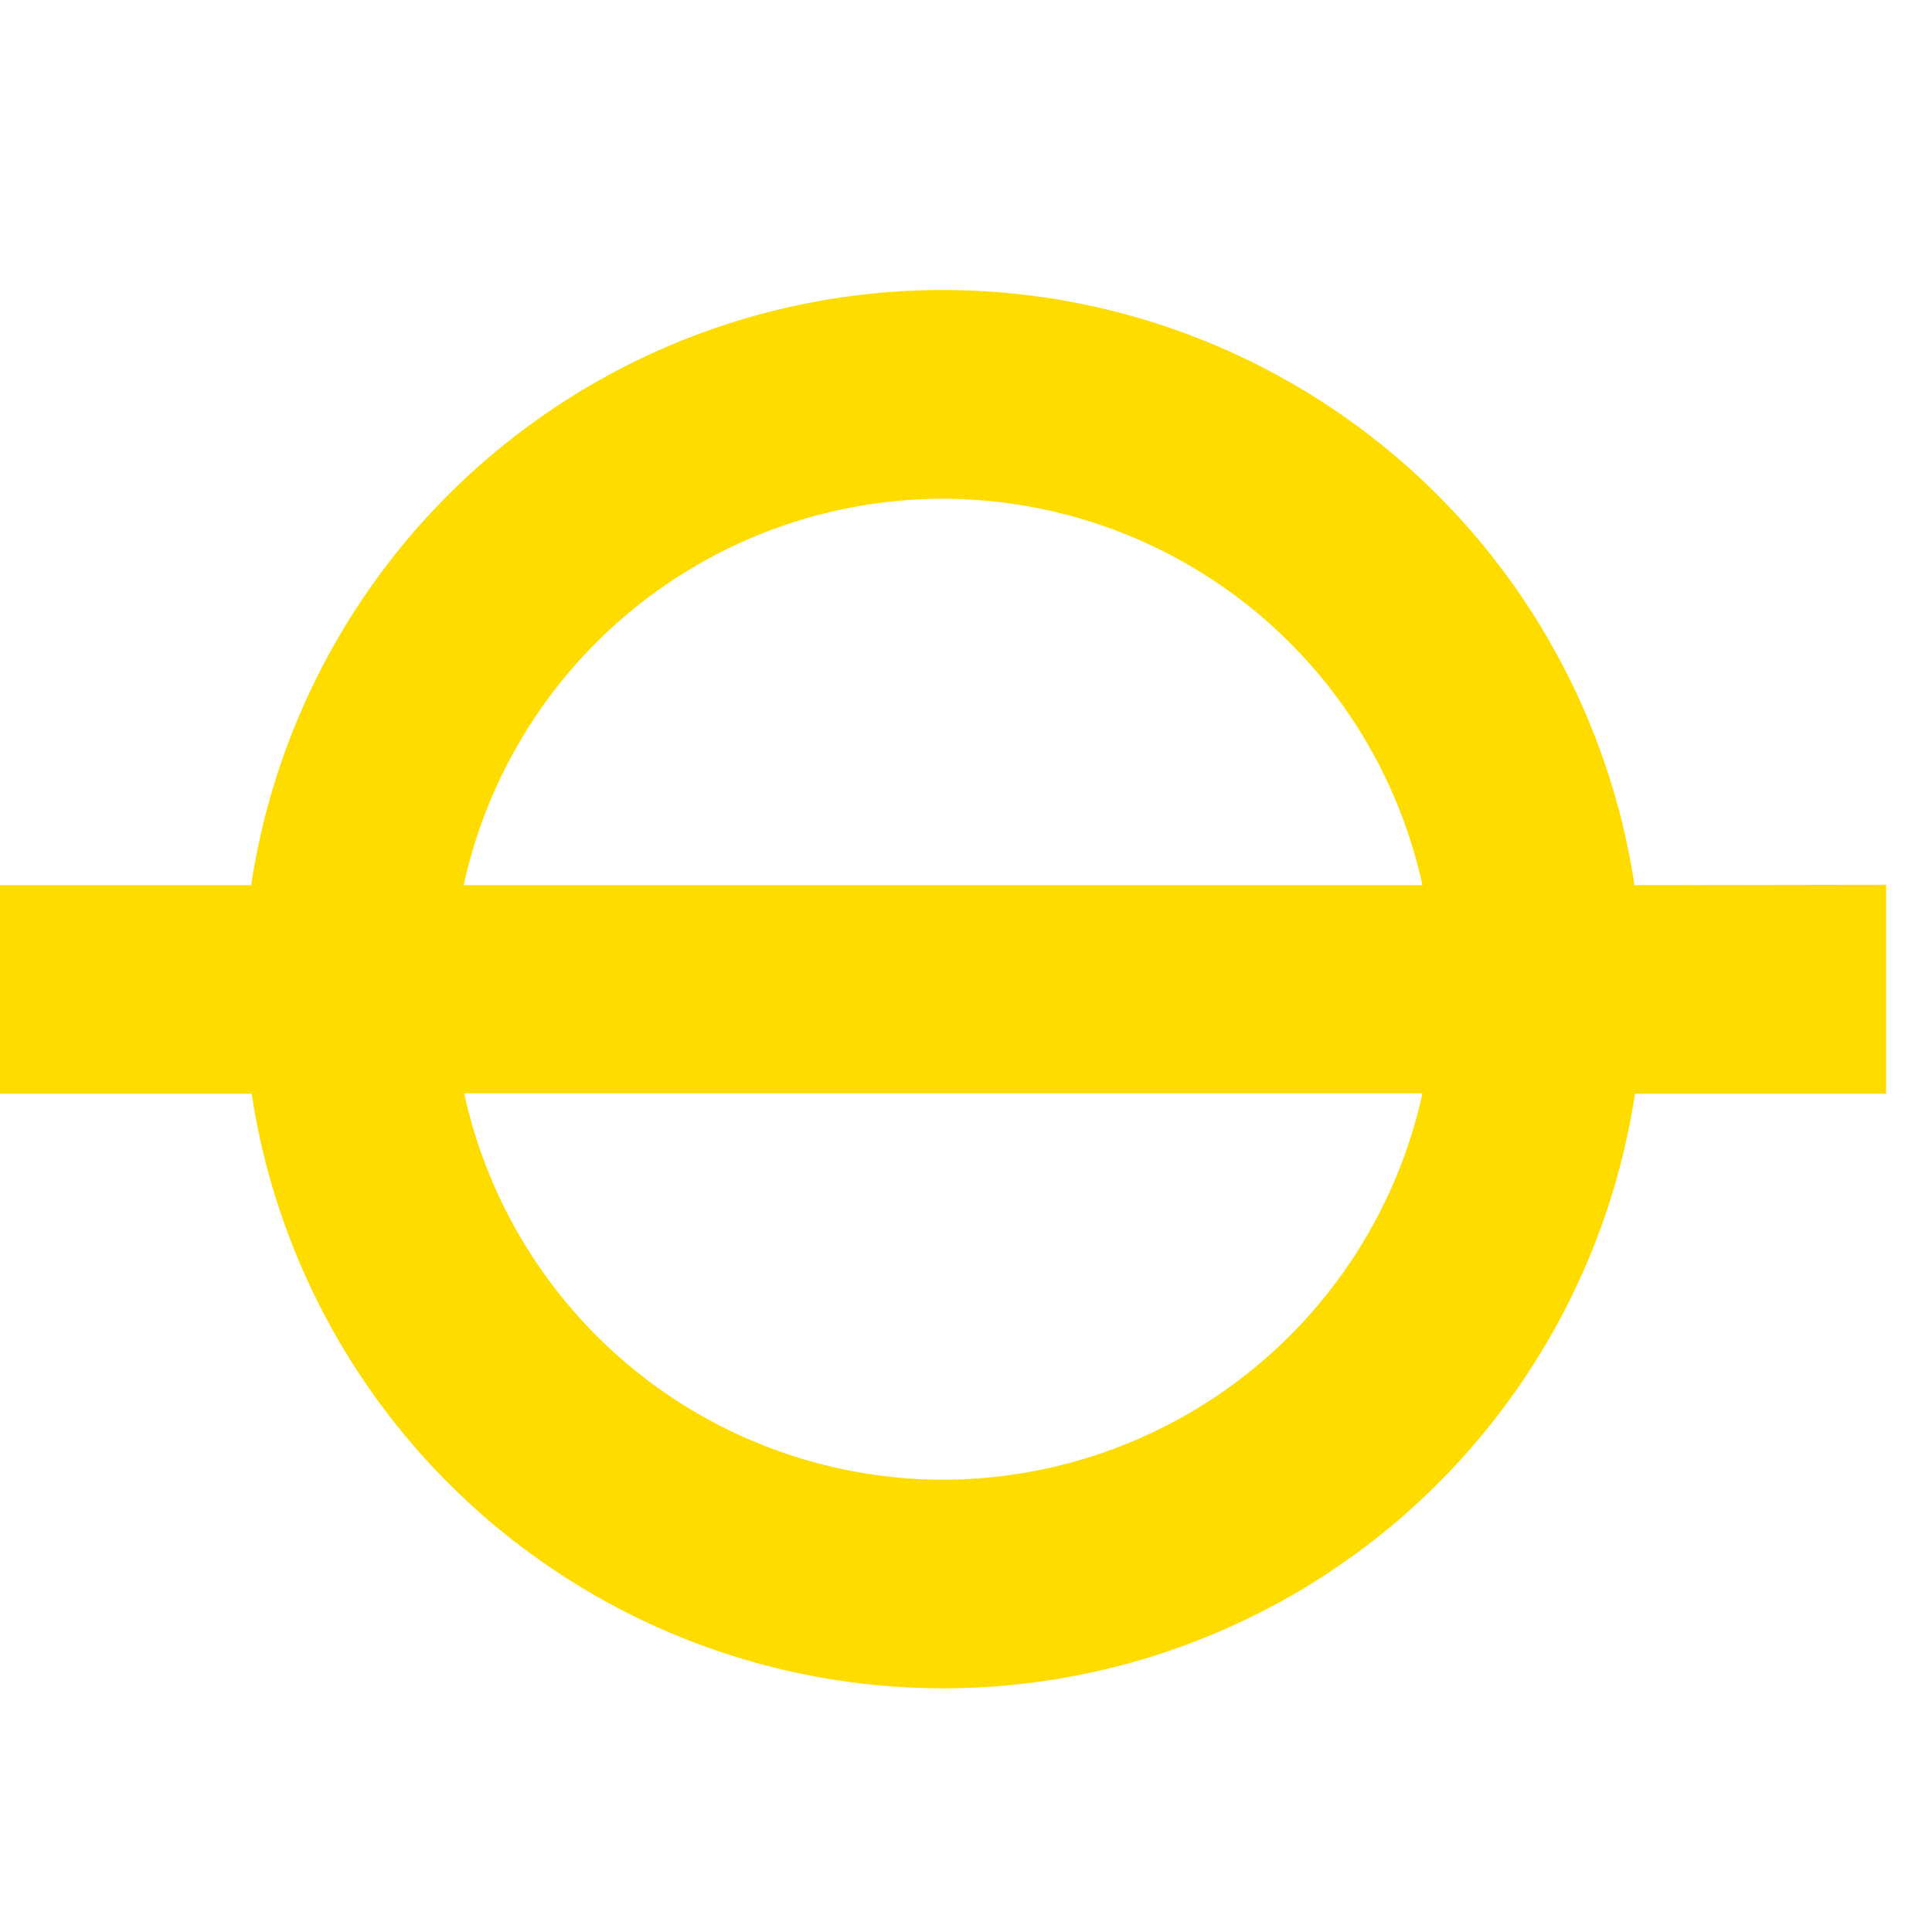 <?xml version="1.0" encoding="UTF-8"?>
<svg xmlns="http://www.w3.org/2000/svg" width="20" height="20" viewBox="0 0 20 20">
  <g id="station-yellow" transform="translate(9194 -1095)">
    <rect id="Rectangle_10962" data-name="Rectangle 10962" width="20" height="20" transform="translate(-9194 1095)" fill="none"></rect>
    <path id="Path_44085" data-name="Path 44085" d="M9.762,12.318a5.083,5.083,0,0,1-4.957-4h9.92a5.09,5.09,0,0,1-4.963,4m0-10.155a5.09,5.09,0,0,1,4.963,4H4.8a5.083,5.083,0,0,1,4.957-4m7.163,4a7.241,7.241,0,0,0-14.32,0H0V8.322H2.605a7.242,7.242,0,0,0,14.32,0h2.6V6.159Z" transform="translate(-9194 1098)" fill="#ffdc00"></path>
  </g>
</svg>
